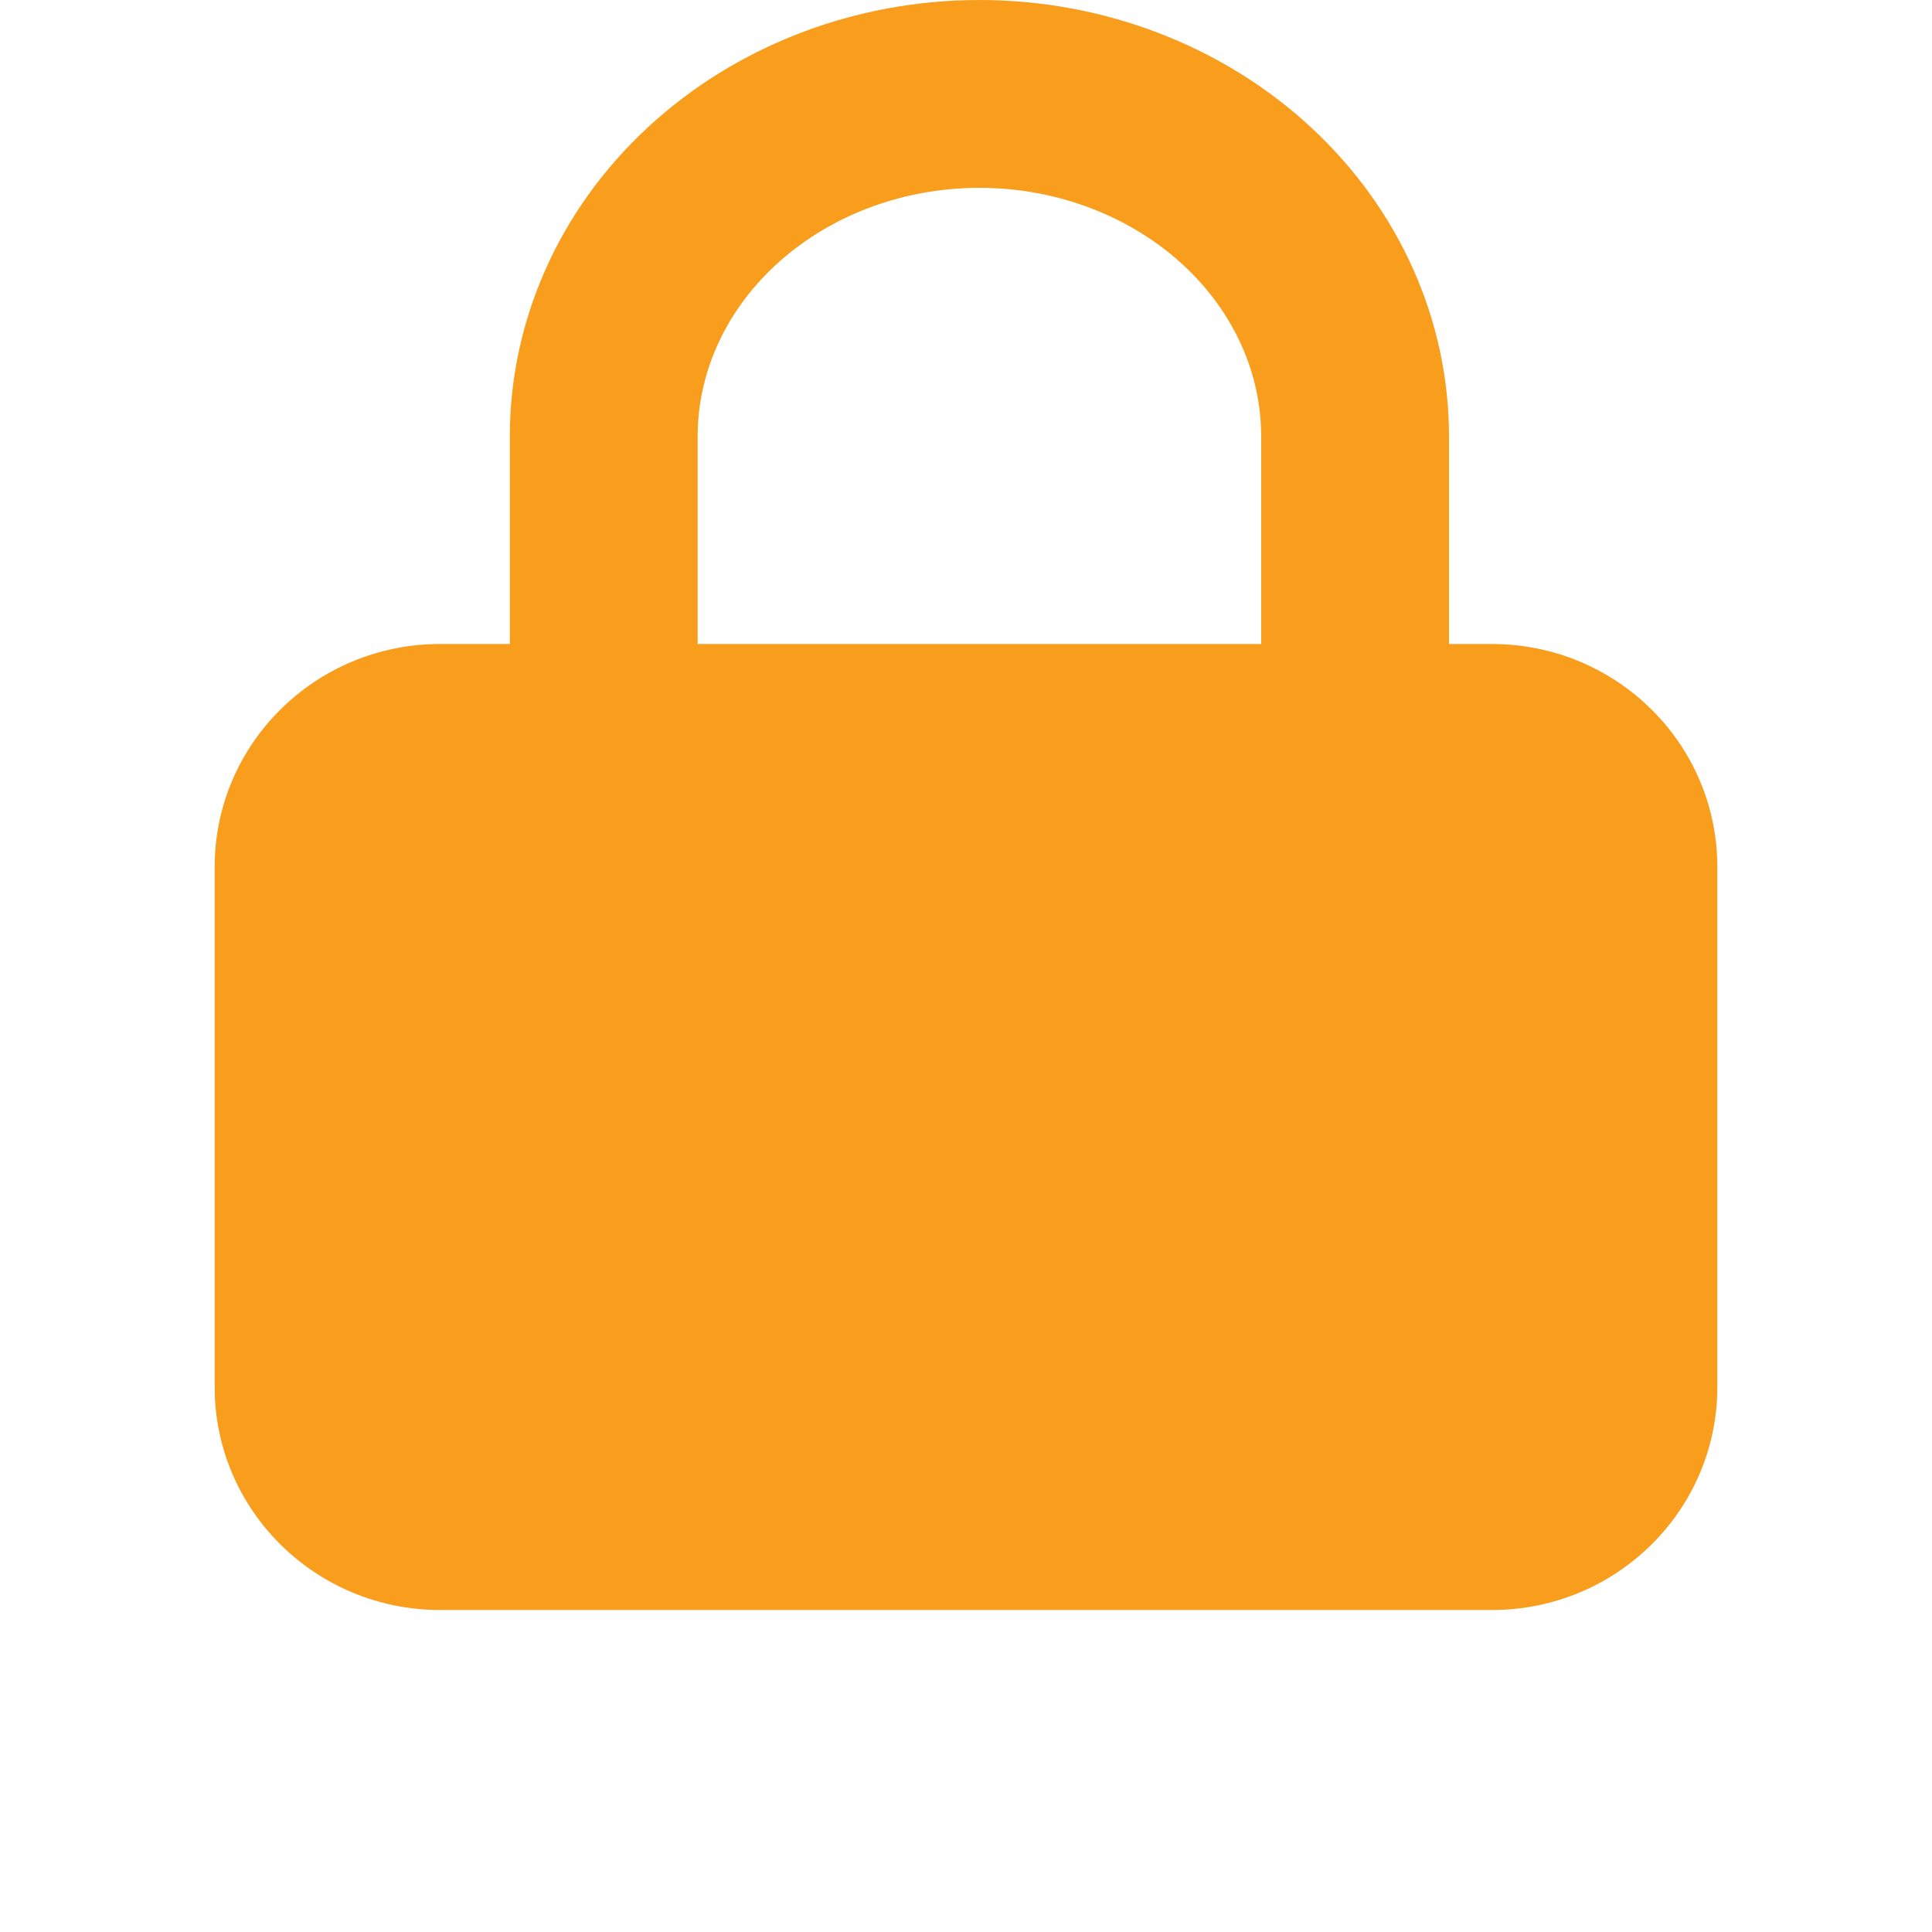 <svg width="72" height="72" viewBox="0 0 72 72" fill="none" xmlns="http://www.w3.org/2000/svg">
<path fill-rule="evenodd" clip-rule="evenodd" d="M8 32.308C8 27.72 11.761 24 16.4 24H55.6C60.239 24 64 27.72 64 32.308V51.692C64 56.281 60.239 60 55.6 60H16.4C11.761 60 8 56.281 8 51.692V32.308Z" fill="#F99D1C"/>
<path d="M22.5 16.258C22.5 12.961 23.907 9.742 26.508 7.326C29.117 4.902 32.707 3.5 36.5 3.5C40.293 3.5 43.883 4.902 46.492 7.326C49.093 9.742 50.5 12.961 50.5 16.258V40.5H22.5V16.258Z" stroke="#F99D1C" stroke-width="7" stroke-miterlimit="10" stroke-linecap="square"/>
</svg>
